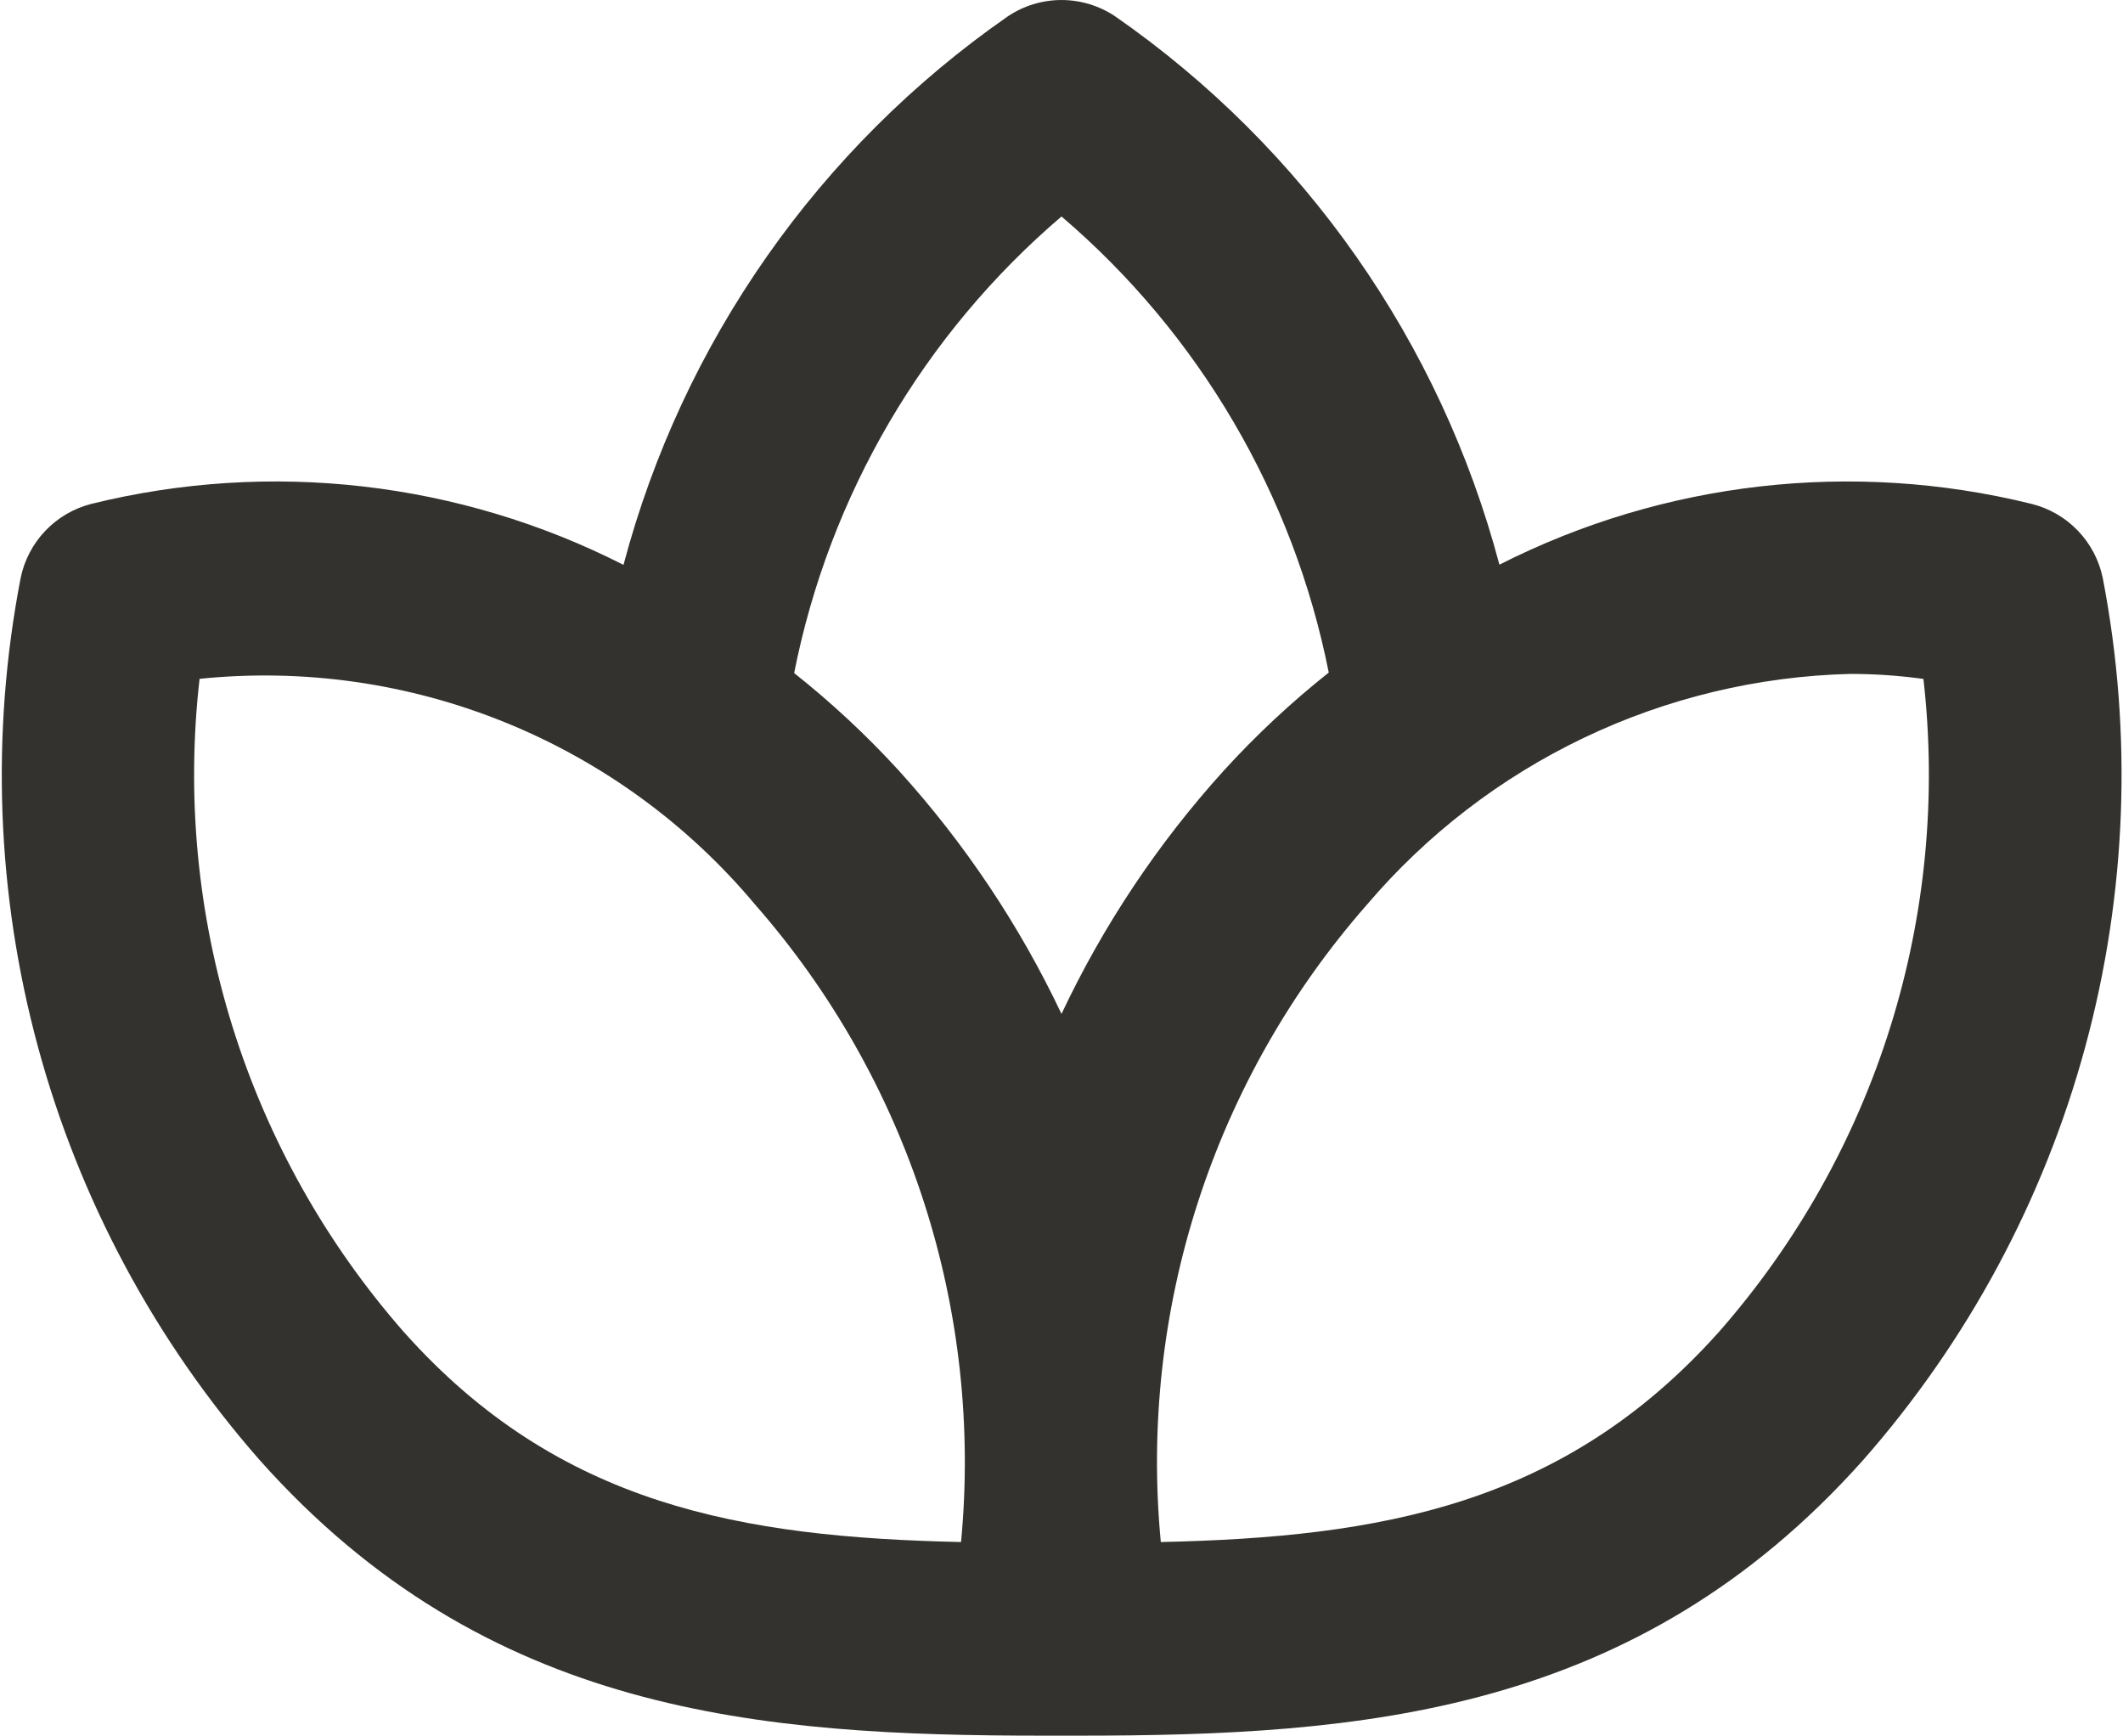 <svg width="734" height="600" viewBox="0 0 734 600" fill="none" xmlns="http://www.w3.org/2000/svg">
<path d="M702.433 174.2C640.555 158.914 575.244 166.366 518.4 195.2C498.009 118.246 450.914 51.053 385.533 5.633C380.049 1.965 373.599 0.006 367 0.006C360.401 0.006 353.951 1.965 348.467 5.633C283.079 51.083 235.976 118.295 215.567 195.267C158.741 166.376 93.417 158.898 31.533 174.2C25.47 175.751 19.966 178.978 15.651 183.511C11.335 188.044 8.384 193.701 7.133 199.833C-3.255 253.607 -1.204 309.045 13.13 361.904C27.464 414.763 53.701 463.642 89.833 504.8C168.2 592.7 262.767 600 360.867 600H372.733C470.967 600 565.6 592.7 644.067 504.833C680.264 463.697 706.56 414.817 720.935 361.942C735.311 309.067 737.386 253.601 727 199.8C725.731 193.653 722.752 187.989 718.406 183.46C714.06 178.931 708.523 175.721 702.433 174.2ZM367 74.833C414.647 115.509 447.198 171.052 459.4 232.5C446.409 242.806 434.269 254.143 423.1 266.4C400.353 291.512 381.448 319.852 367 350.5C352.492 319.855 333.544 291.516 310.767 266.4C299.617 254.21 287.512 242.93 274.567 232.667C286.747 171.156 319.313 115.55 367 74.833ZM332.267 533.067C256.533 531.4 193.167 520.533 139.6 460.433C112.738 429.806 92.579 393.899 80.421 355.017C68.262 316.136 64.372 275.141 69 234.667C104.955 230.976 141.266 236.16 174.751 249.765C208.236 263.369 237.874 284.979 261.067 312.7C287.322 342.643 307.181 377.636 319.424 415.53C331.668 453.425 336.038 493.422 332.267 533.067ZM594.3 460.433C540.633 520.433 477.2 531.4 401.333 533.067C397.558 493.422 401.932 453.424 414.188 415.532C426.444 377.641 446.322 342.657 472.6 312.733C493.273 288.446 518.833 268.79 547.614 255.046C576.395 241.301 607.75 233.778 639.633 232.967C648.119 232.96 656.594 233.539 665 234.7C669.624 275.177 665.723 316.173 653.546 355.051C641.37 393.929 621.188 429.826 594.3 460.433Z" fill="#33322E"/>
</svg>
